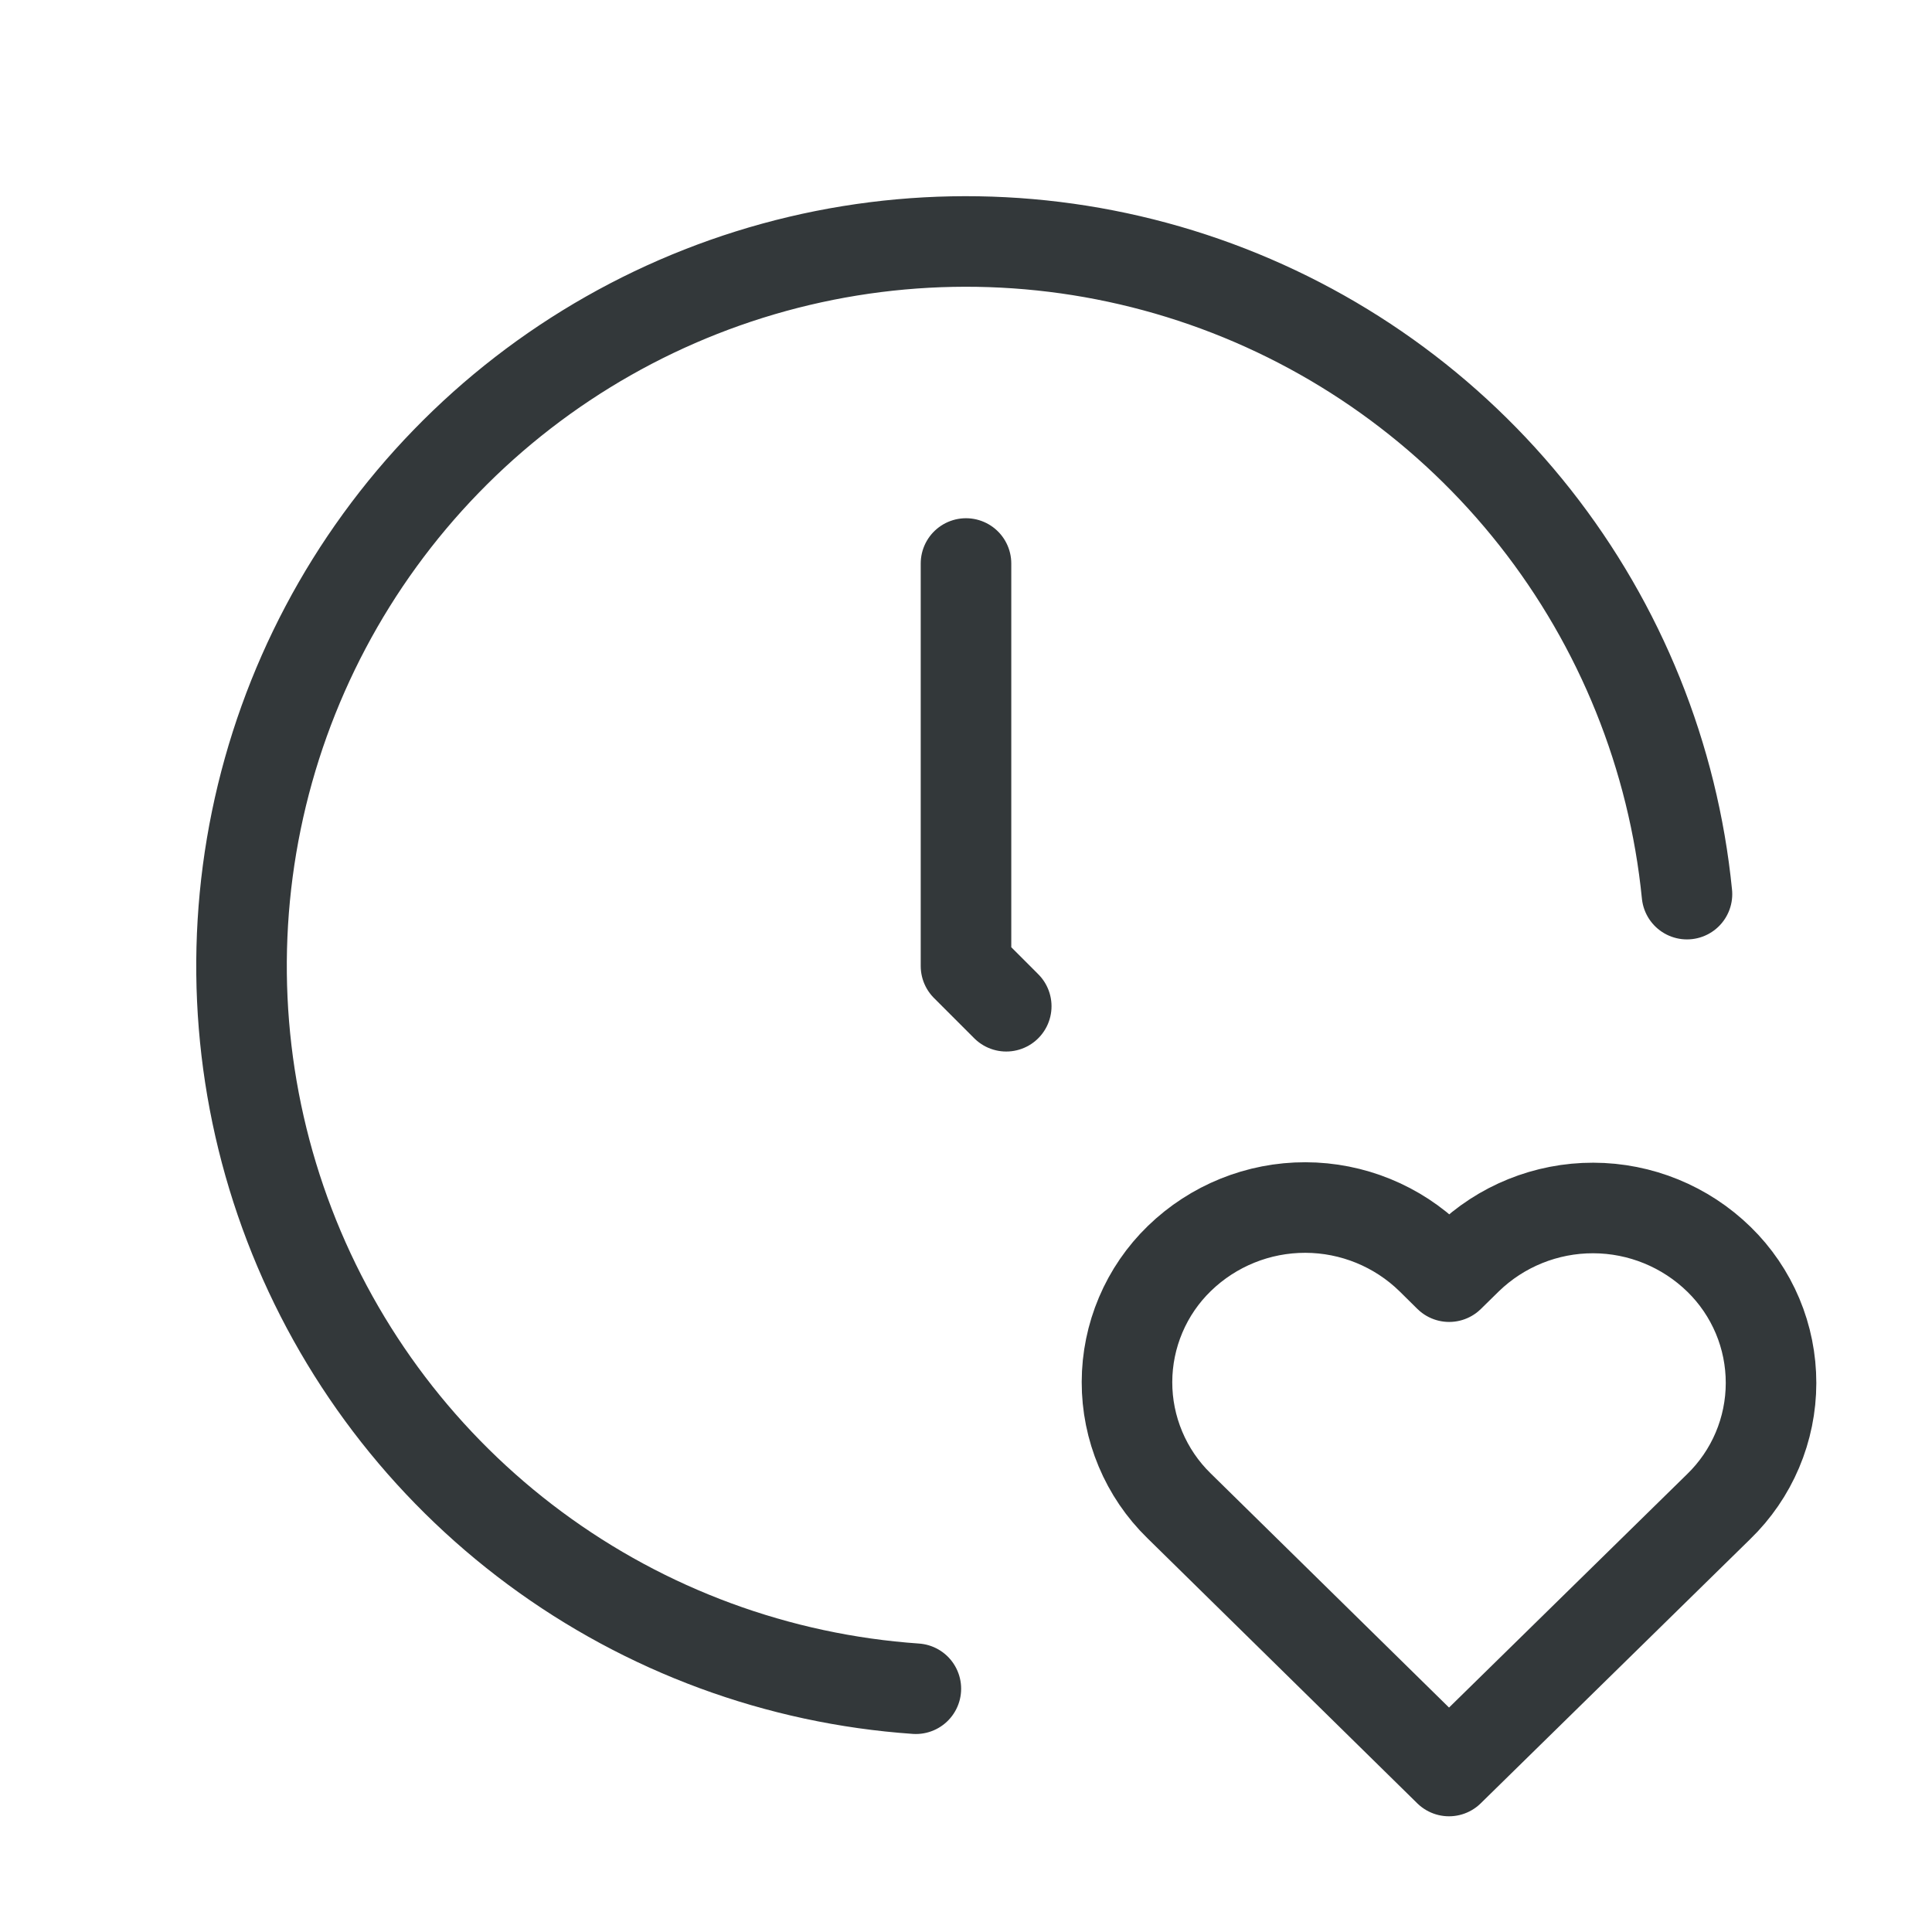 <svg width="64" height="64" viewBox="0 0 64 64" fill="none" xmlns="http://www.w3.org/2000/svg">
<g clip-path="url(#clip0_609_23100)">
<path d="M55.883 29.619C55.429 25.067 53.684 20.739 50.853 17.146C48.022 13.553 44.223 10.844 39.903 9.337C35.584 7.831 30.924 7.591 26.472 8.644C22.021 9.698 17.963 12.002 14.778 15.285C11.592 18.568 9.411 22.693 8.491 27.174C7.571 31.655 7.951 36.306 9.587 40.578C11.222 44.85 14.044 48.566 17.721 51.288C21.397 54.01 25.775 55.624 30.339 55.941" stroke="#33383A" stroke-width="3" stroke-linecap="round" stroke-linejoin="round"/>
<path d="M48 58.667L56.933 49.909C57.481 49.378 57.917 48.742 58.215 48.039C58.513 47.336 58.667 46.581 58.668 45.817C58.669 45.054 58.518 44.298 58.222 43.594C57.926 42.891 57.493 42.253 56.947 41.72C55.832 40.63 54.337 40.019 52.778 40.016C51.219 40.013 49.721 40.618 48.603 41.704L48.005 42.291L47.411 41.704C46.297 40.615 44.801 40.004 43.243 40.001C41.685 39.998 40.188 40.603 39.069 41.688C38.521 42.219 38.085 42.855 37.787 43.558C37.489 44.261 37.334 45.016 37.333 45.779C37.331 46.543 37.483 47.298 37.779 48.002C38.074 48.706 38.507 49.344 39.053 49.877L48 58.667Z" stroke="#33383A" stroke-width="3" stroke-linecap="round" stroke-linejoin="round"/>
<path d="M32 18.667V32L33.333 33.333" stroke="#33383A" stroke-width="3" stroke-linecap="round" stroke-linejoin="round"/>
</g>
<defs>
<clipPath id="clip0_609_23100">
<rect width="64" height="64" fill="white"/>
</clipPath>
</defs>
</svg>
